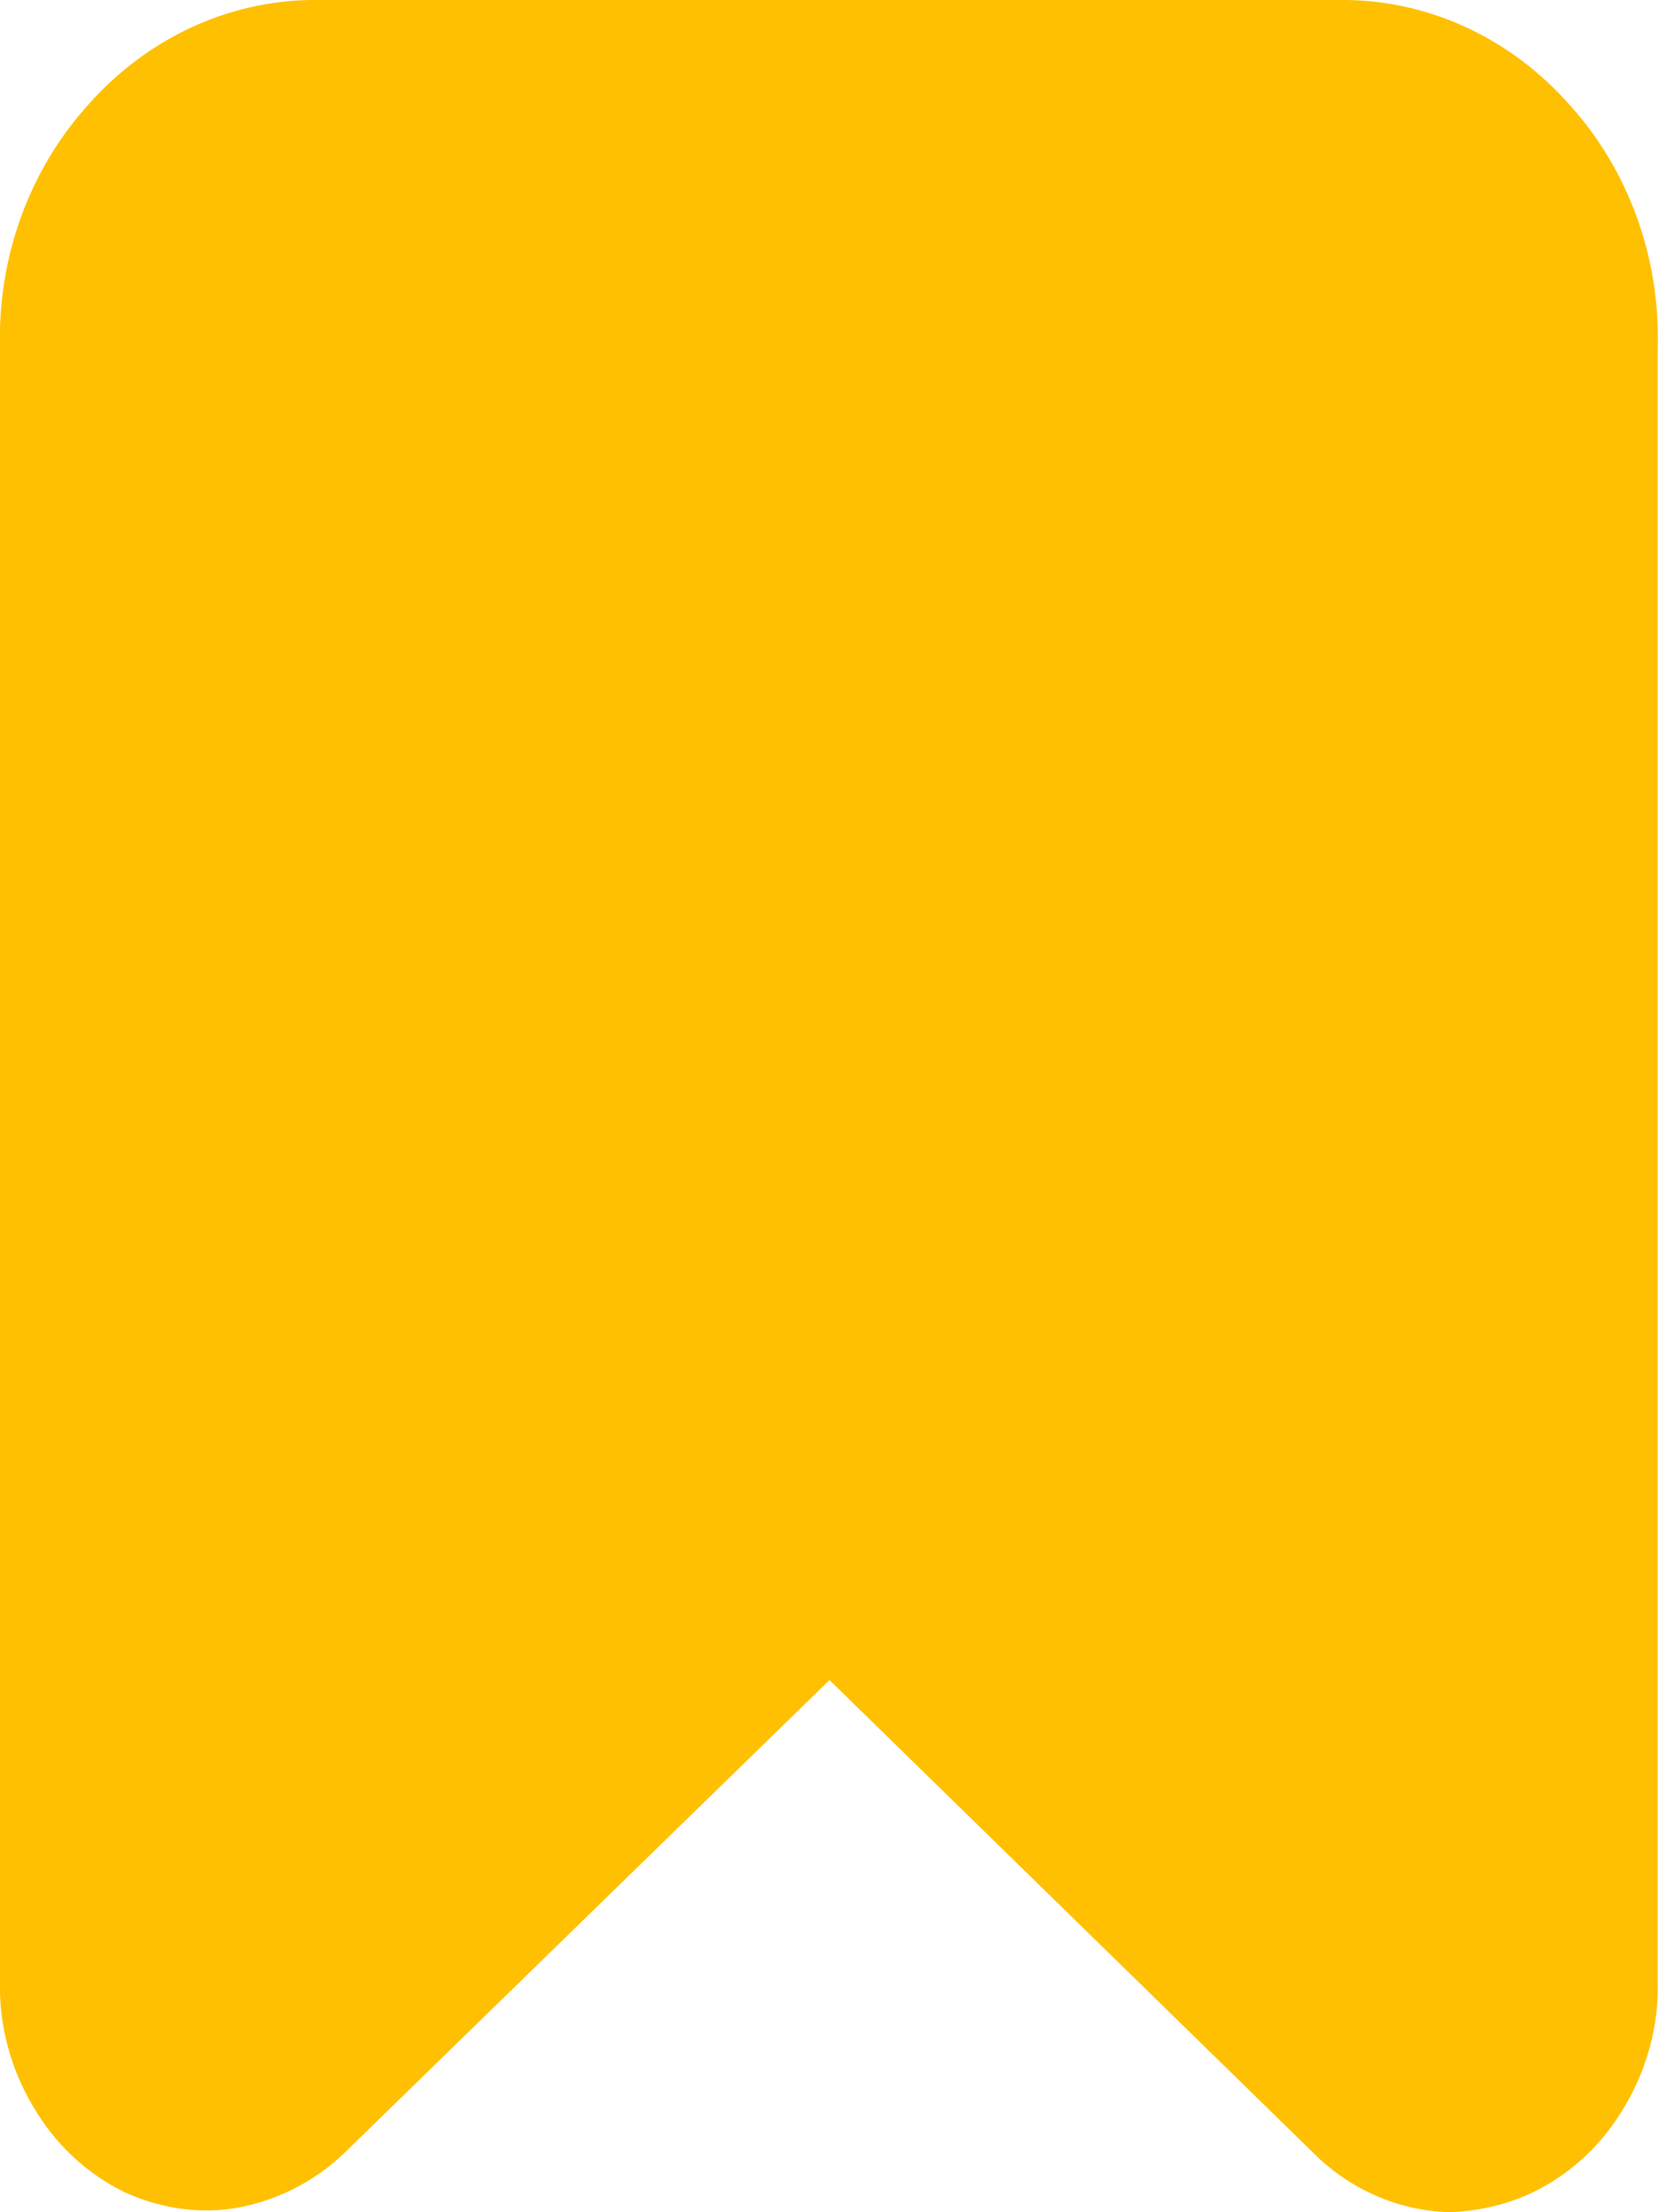 <svg width="13.5" height="18" viewBox="0 0 13.5 18" fill="none" xmlns="http://www.w3.org/2000/svg" xmlns:xlink="http://www.w3.org/1999/xlink">
	<desc>
			Created with Pixso.
	</desc>
	<defs/>
	<path id="Vector" d="M10.96 0L2.53 0C1.84 0.01 1.19 0.32 0.72 0.85C0.24 1.38 -0.02 2.09 0 2.83L0 16.12C-0.01 16.48 0.09 16.84 0.27 17.14C0.45 17.45 0.71 17.69 1.02 17.84C1.31 17.97 1.63 18.02 1.95 17.96C2.26 17.9 2.56 17.75 2.8 17.52L6.75 13.67L10.69 17.52C10.99 17.82 11.39 17.99 11.8 18C12.03 17.99 12.26 17.94 12.47 17.84C12.78 17.69 13.04 17.45 13.22 17.14C13.4 16.84 13.5 16.48 13.49 16.12L13.49 2.83C13.51 2.09 13.25 1.38 12.77 0.85C12.3 0.32 11.65 0.01 10.96 0Z" fill="#FFC001" fill-opacity="1" fill-rule="nonzero"/>
</svg>
